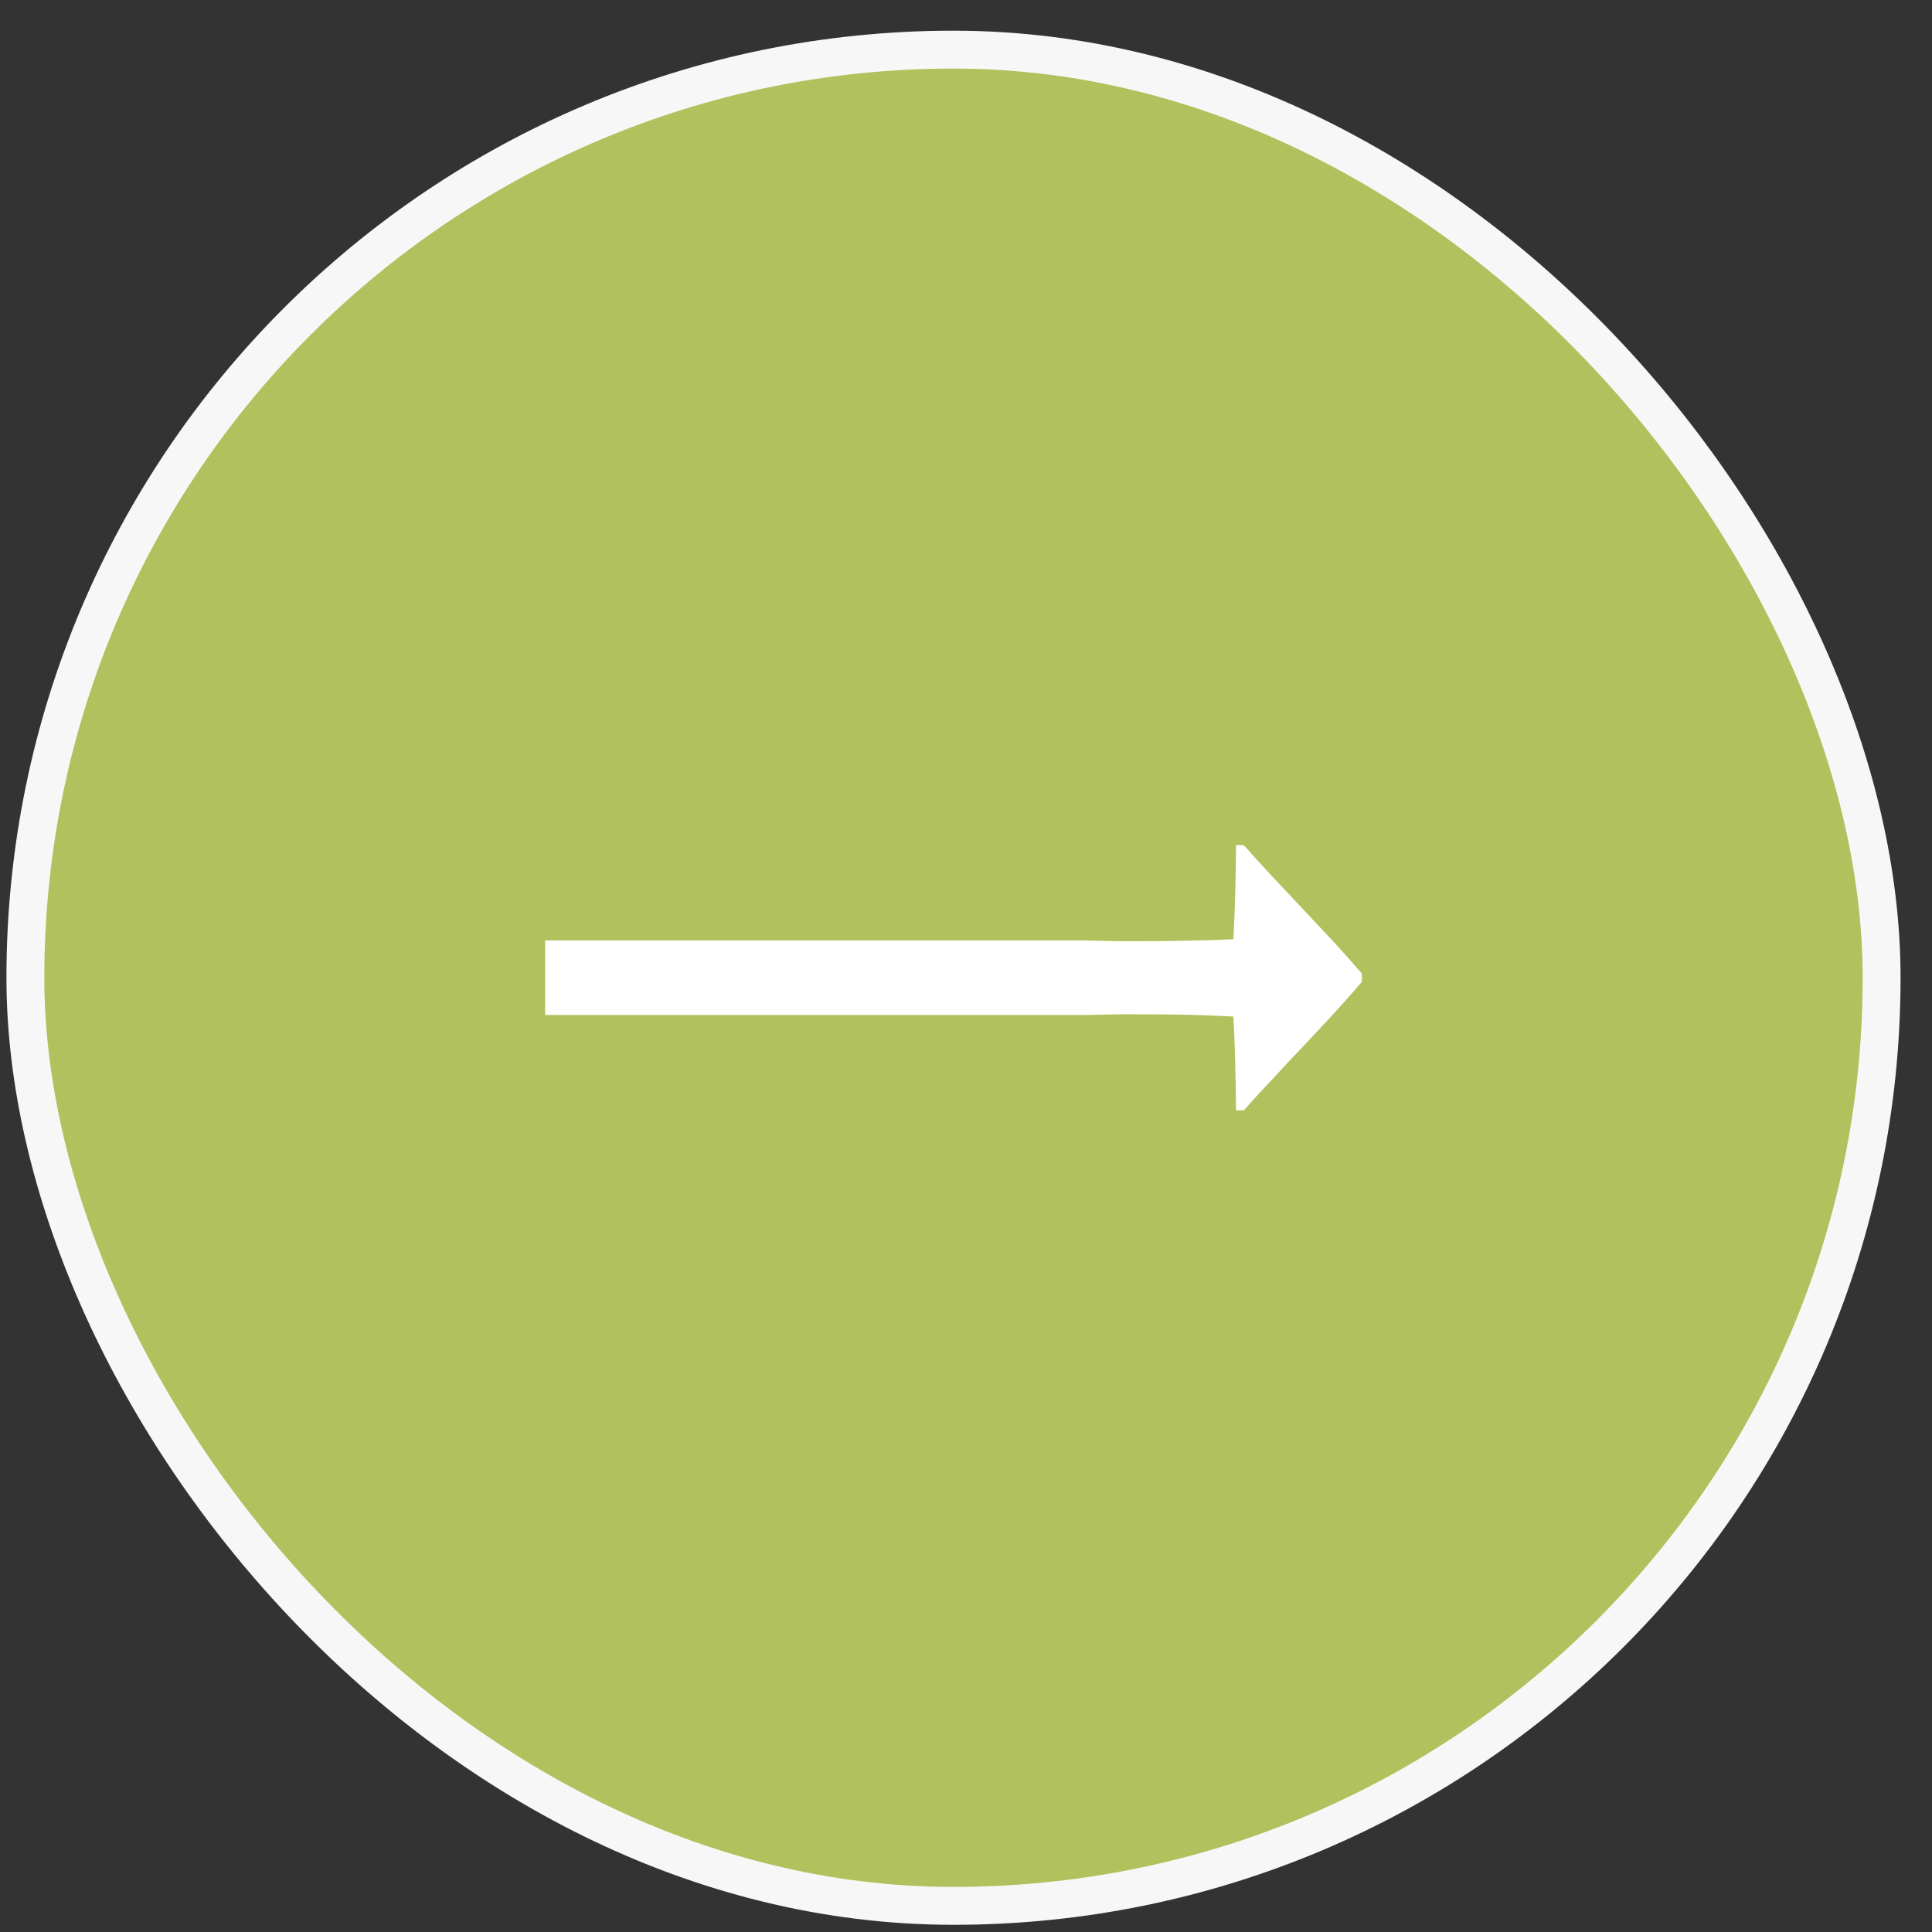 <?xml version="1.0" encoding="UTF-8"?> <svg xmlns="http://www.w3.org/2000/svg" width="51" height="51" viewBox="0 0 51 51" fill="none"><rect x="0" y="0" width="51" height="51" fill="#333333" stroke="none"/><rect x="0.67" y="1.31" width="49" height="49" rx="24.5" fill="#B1C15D"></rect><rect x="0.67" y="1.31" width="49" height="49" rx="24.5" stroke="#F7F7F7"></rect><g clip-path="url(#clip0_357_711)"><path d="M32.627 22.31H32.833C33.088 22.597 33.345 22.88 33.605 23.158C33.869 23.44 34.133 23.721 34.395 23.999C34.657 24.277 34.92 24.557 35.184 24.84C35.444 25.122 35.699 25.409 35.95 25.701V25.919C35.699 26.211 35.444 26.498 35.184 26.781C34.924 27.063 34.662 27.344 34.398 27.622C34.134 27.9 33.872 28.18 33.612 28.462C33.347 28.74 33.088 29.023 32.833 29.31H32.627C32.627 29.105 32.625 28.898 32.621 28.688C32.616 28.483 32.611 28.277 32.607 28.069C32.602 27.862 32.596 27.656 32.587 27.451C32.577 27.246 32.568 27.041 32.559 26.835C32.236 26.817 31.912 26.804 31.588 26.794C31.265 26.785 30.94 26.78 30.614 26.777C30.288 26.775 29.964 26.774 29.64 26.774C29.317 26.779 28.993 26.785 28.67 26.794C27.48 26.794 26.291 26.794 25.101 26.794C23.912 26.794 22.721 26.794 21.53 26.794C20.338 26.794 19.147 26.794 17.958 26.794C16.768 26.794 15.579 26.794 14.39 26.794V24.826C15.579 24.826 16.768 24.826 17.958 24.826C19.147 24.826 20.338 24.826 21.53 24.826C22.721 24.826 23.912 24.826 25.101 24.826C26.291 24.826 27.48 24.826 28.67 24.826C28.993 24.835 29.317 24.842 29.64 24.846C29.964 24.846 30.288 24.845 30.614 24.843C30.94 24.841 31.265 24.835 31.588 24.826C31.912 24.821 32.236 24.81 32.559 24.792C32.568 24.587 32.577 24.379 32.587 24.17C32.596 23.965 32.602 23.758 32.607 23.551C32.611 23.344 32.616 23.137 32.621 22.932C32.621 22.723 32.623 22.515 32.627 22.31Z" fill="white"></path></g><defs><clipPath id="clip0_357_711"><rect width="21.56" height="7" fill="white" transform="matrix(1 0 0 -1 14.39 29.31)"></rect></clipPath></defs></svg> 